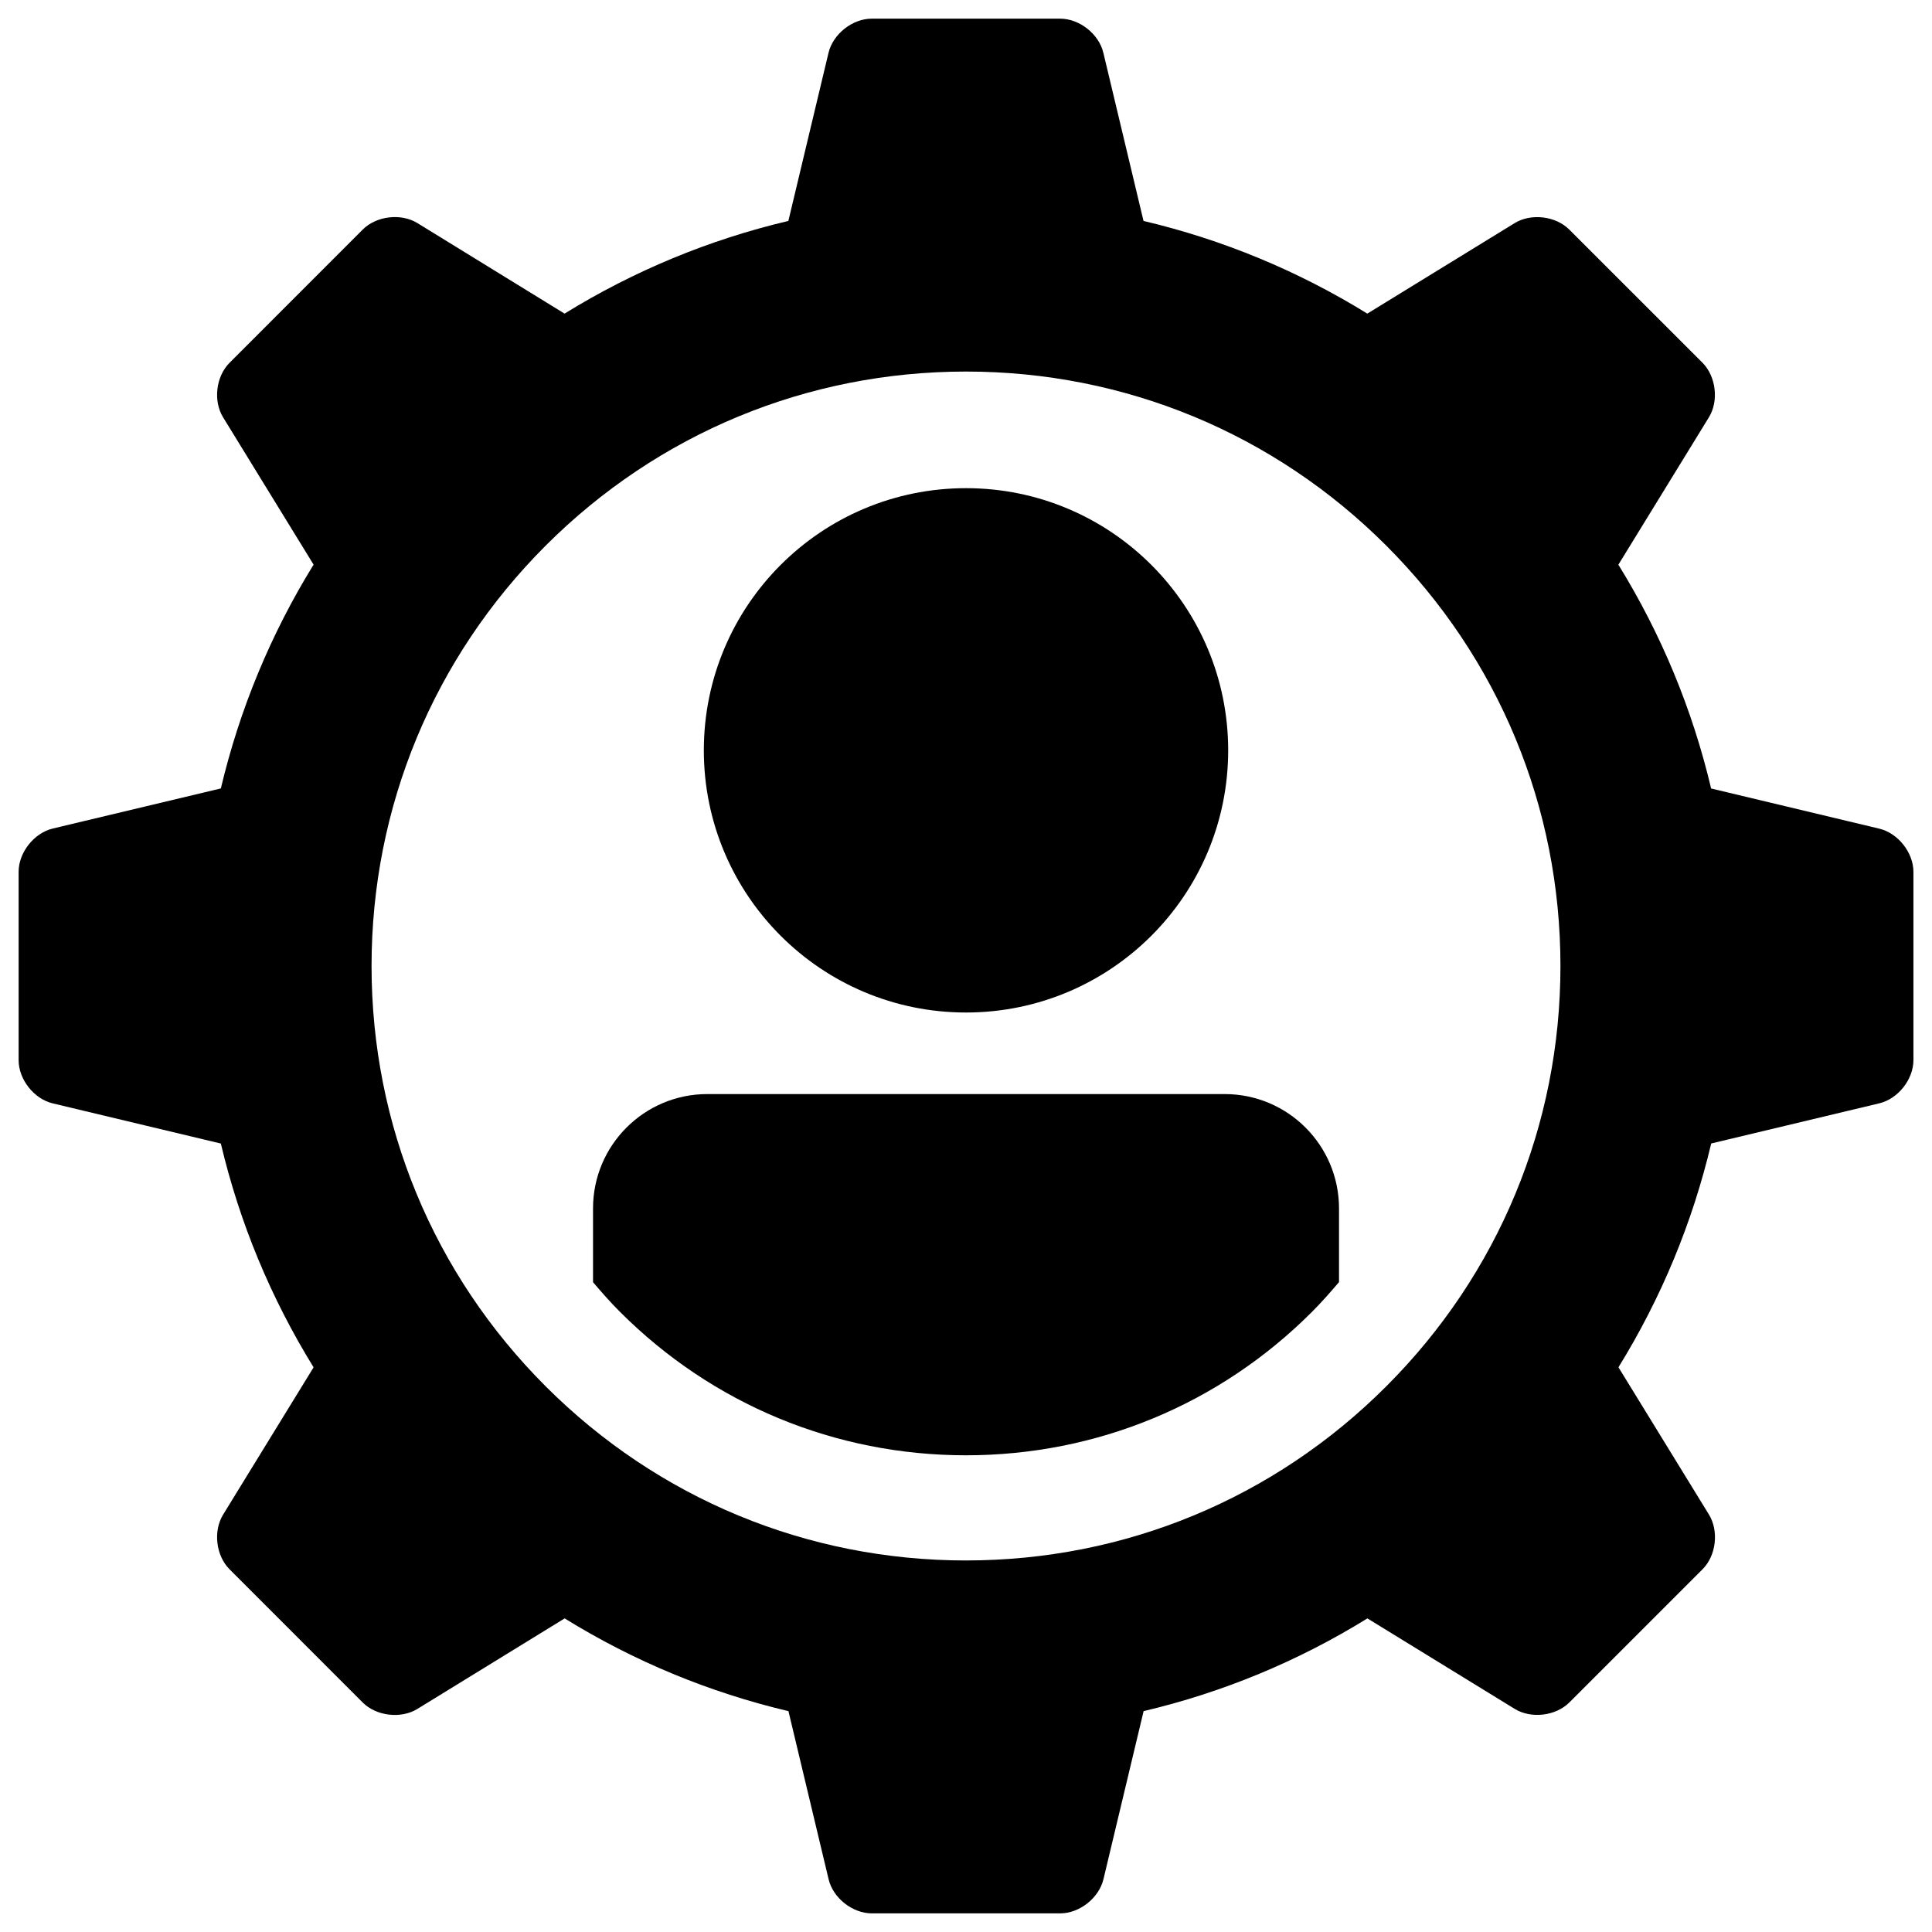 <?xml version="1.0" encoding="UTF-8"?>
<!-- Uploaded to: SVG Find, www.svgrepo.com, Generator: SVG Find Mixer Tools -->
<svg width="800px" height="800px" version="1.1" viewBox="144 144 512 512" xmlns="http://www.w3.org/2000/svg">
 <defs>
  <clipPath id="a">
   <path d="m148.09 148.09h503.81v503.81h-503.81z"/>
  </clipPath>
 </defs>
 <path d="m469.48 342.85c0 38.371-31.105 69.477-69.477 69.477-38.375 0-69.48-31.105-69.48-69.477s31.105-69.48 69.48-69.48c38.371 0 69.477 31.109 69.477 69.48"/>
 <path d="m468.55 433.94h-137.1c-16.734 0-30.293 13.57-30.293 30.309v19.539c2.297 2.691 4.629 5.367 7.164 7.887 24.496 24.496 57.055 37.992 91.676 37.992 34.637 0 67.195-13.492 91.676-37.992 2.535-2.535 4.879-5.211 7.18-7.902v-19.523c0.004-16.734-13.566-30.309-30.305-30.309z"/>
 <g clip-path="url(#a)">
  <path d="m642.02 363.6-44.555-10.645c-4.961-20.988-13.242-40.949-24.578-59.309l23.977-39.031c2.691-4.344 1.906-10.863-1.684-14.484l-35.312-35.297c-3.606-3.606-10.125-4.375-14.484-1.699l-39.031 23.977c-18.344-11.336-38.305-19.602-59.309-24.562l-10.645-44.57c-1.18-4.977-6.328-9.035-11.445-9.035h-49.941c-5.102 0-10.25 4.062-11.445 9.035l-10.645 44.57c-21.004 4.961-40.949 13.227-59.309 24.562l-38.992-23.988c-4.344-2.676-10.863-1.906-14.484 1.699l-35.297 35.312c-3.621 3.606-4.394 10.125-1.715 14.469l23.977 39.031c-11.336 18.359-19.602 38.32-24.578 59.309l-44.555 10.629c-4.961 1.195-9.035 6.344-9.035 11.461v49.926c0 5.117 4.078 10.266 9.035 11.445l44.555 10.645c4.961 20.988 13.242 40.949 24.578 59.309l-23.977 39.031c-2.676 4.359-1.906 10.879 1.699 14.484l35.297 35.312c3.606 3.606 10.141 4.375 14.484 1.699l39.031-23.992c18.359 11.352 38.305 19.617 59.309 24.578l10.645 44.555c1.18 4.977 6.328 9.035 11.445 9.035h49.941c5.102 0 10.25-4.062 11.445-9.035l10.645-44.555c21.004-4.961 40.949-13.227 59.309-24.578l39.031 23.977c4.359 2.676 10.863 1.906 14.484-1.699l35.312-35.312c3.606-3.606 4.359-10.125 1.684-14.484l-23.977-39.031c11.336-18.359 19.602-38.305 24.578-59.309l44.555-10.645c4.977-1.195 9.035-6.344 9.035-11.445v-49.926c-0.02-5.09-4.082-10.238-9.059-11.418zm-242.02 193.94c-42.082 0-81.633-16.391-111.39-46.145-29.758-29.758-46.145-69.305-46.145-111.39 0-42.066 16.391-81.648 46.145-111.41 29.758-29.742 69.305-46.129 111.39-46.129 42.082 0 81.648 16.391 111.39 46.145 29.758 29.758 46.145 69.305 46.145 111.39 0 42.082-16.391 81.648-46.16 111.39-29.727 29.754-69.293 46.145-111.38 46.145z"/>
 </g>
</svg>